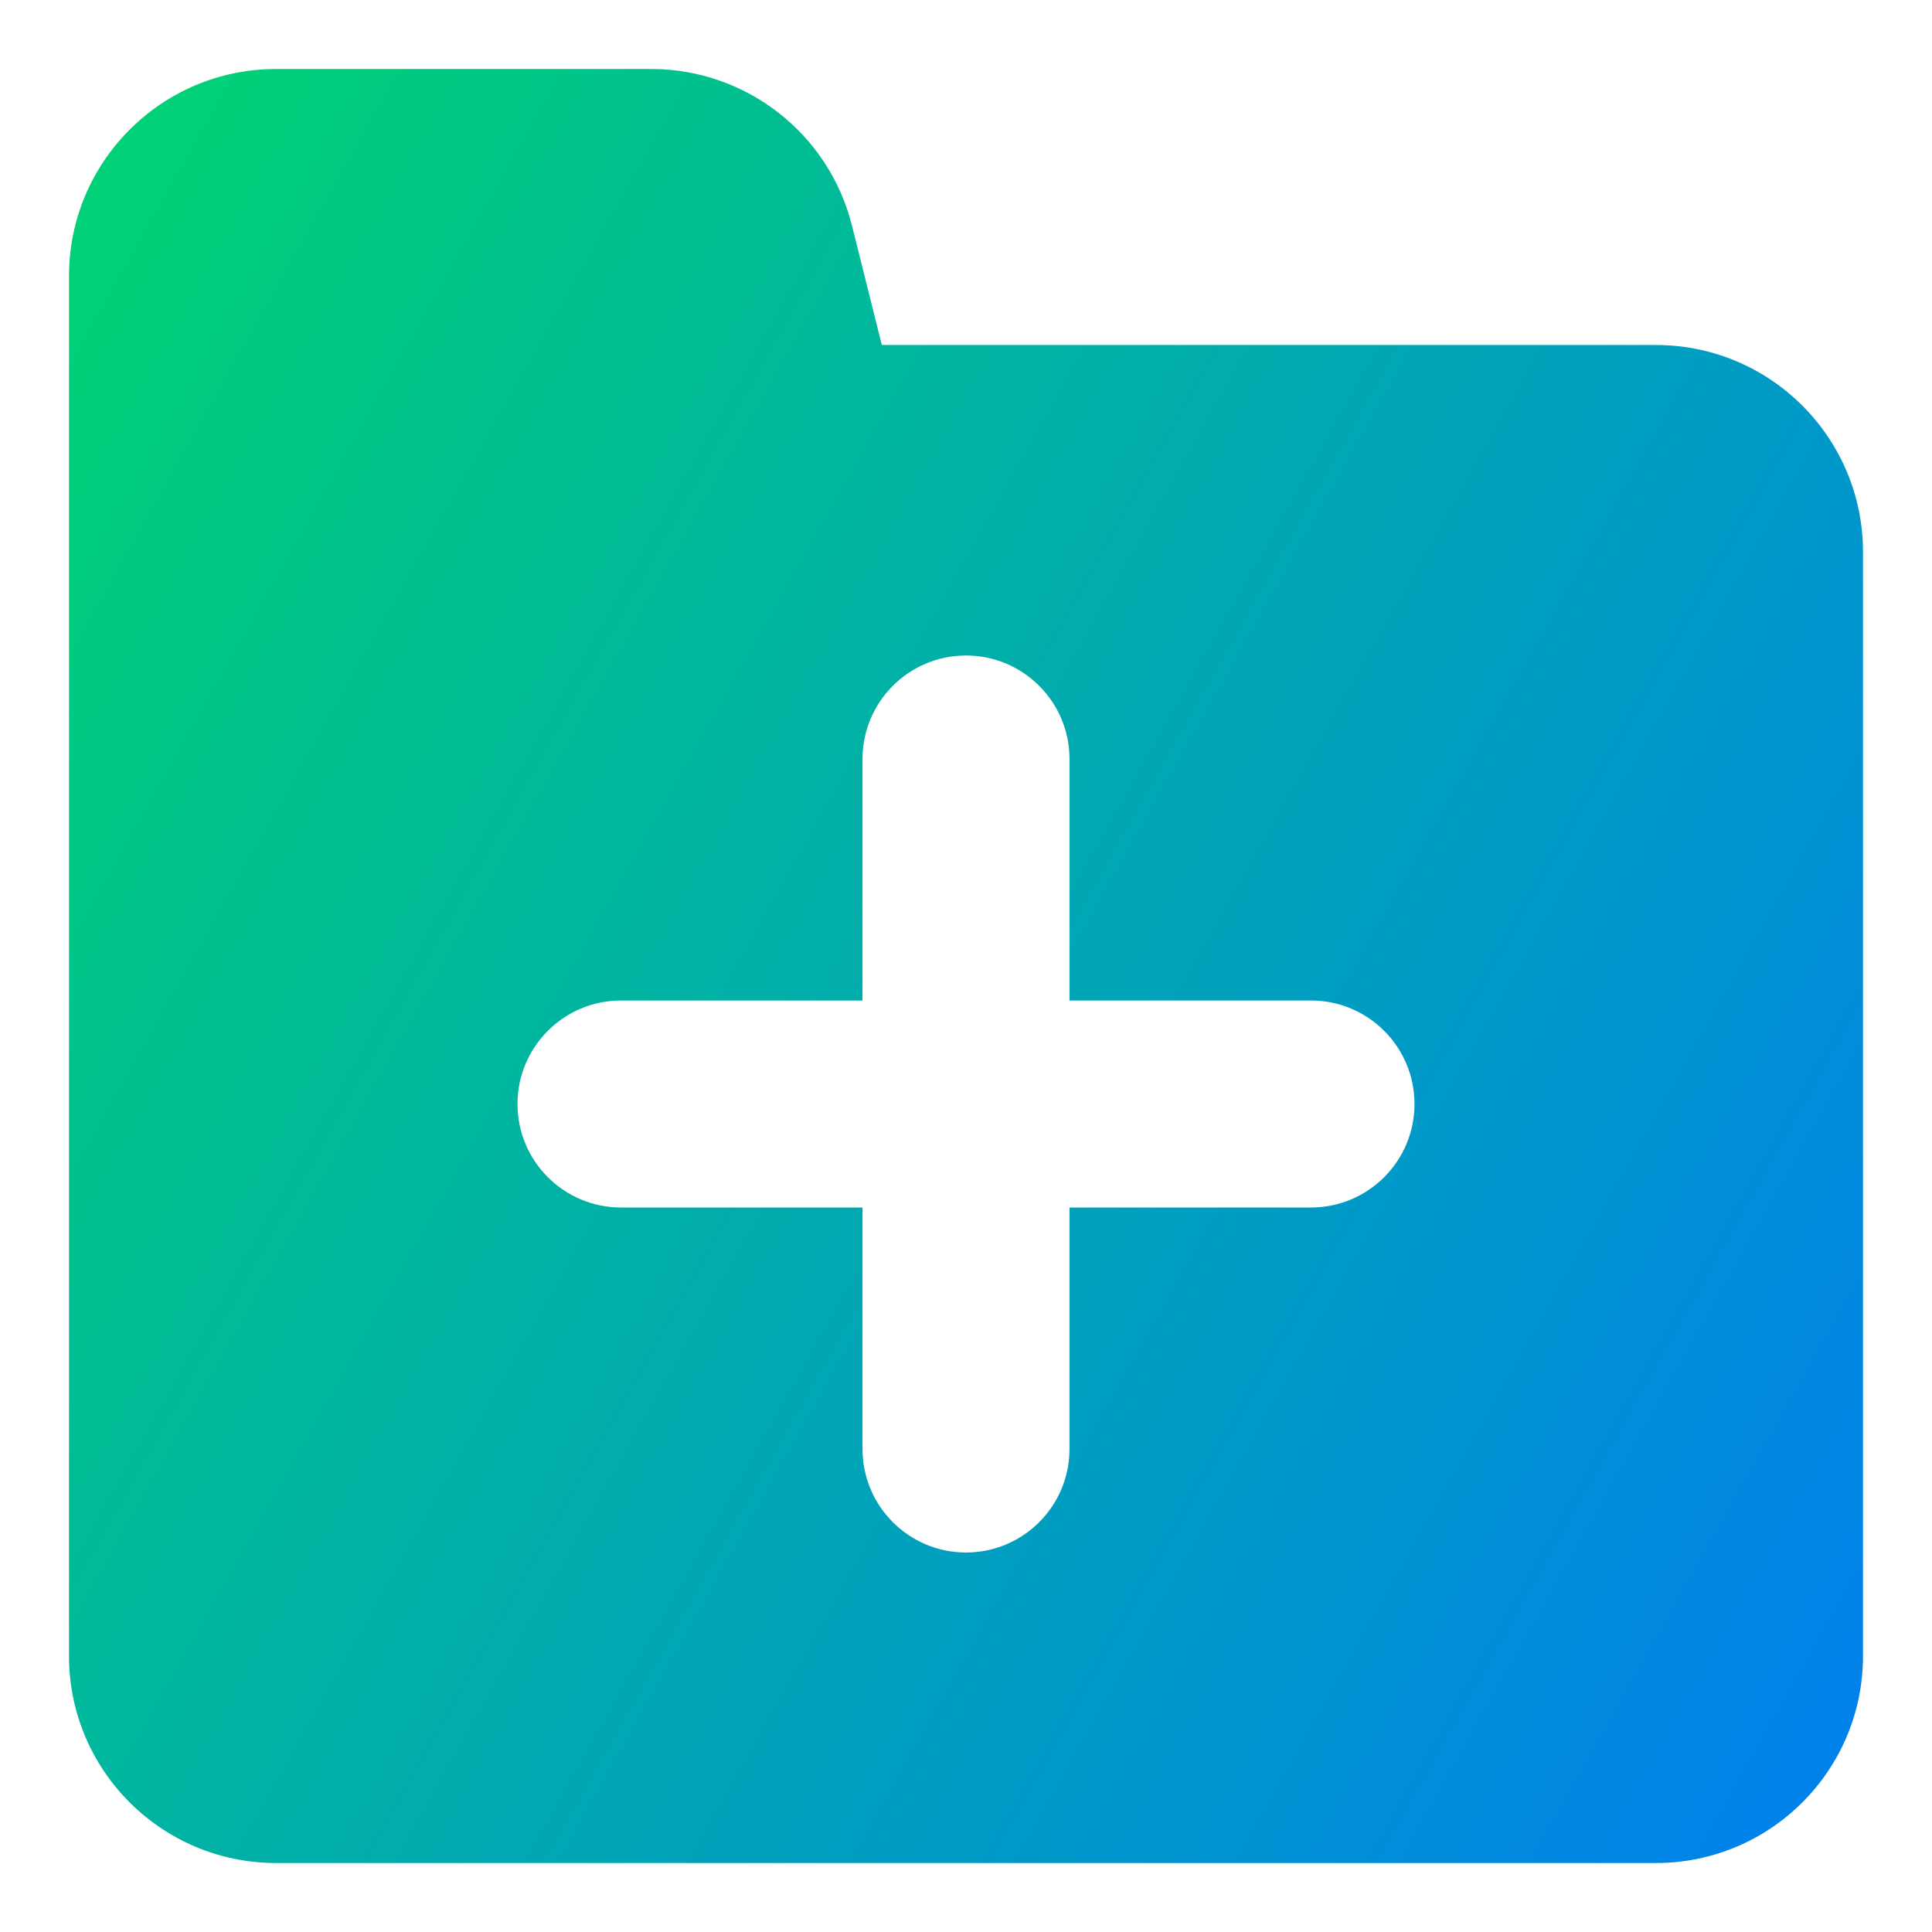 <svg xmlns="http://www.w3.org/2000/svg" fill="none" viewBox="0 0 14 14" id="Folder-Add--Streamline-Core-Gradient">
  <desc>
    Folder Add Streamline Icon: https://streamlinehq.com
  </desc>
  <g id="Free Gradient/Interface Essential/folder-add--add-folder-plus">
    <path id="Subtract" fill="url(#paint0_linear_14402_7564)" fill-rule="evenodd" d="M.5 2C.5 1.172 1.172.5 2 .5h2.719c.688 0 1.288.468 1.455 1.136l.216.864H12c.828 0 1.5.672 1.5 1.5v8c0 .829-.672 1.5-1.5 1.5H2c-.828 0-1.5-.671-1.5-1.5V2Zm6.5 2.75c.414 0 .75.336.75.75v1.75H9.5c.414 0 .75.336.75.75s-.336.75-.75.75H7.75v1.75c0 .414-.336.75-.75.75s-.75-.336-.75-.75V8.75H4.5c-.414 0-.75-.336-.75-.75s.336-.75.75-.75h1.75v-1.75c0-.414.336-.75.75-.75Z" clip-rule="evenodd"></path>
  </g>
  <defs>
    <linearGradient id="paint0_linear_14402_7564" x1="1" x2="15.816" y1="1.55" y2="9.901" gradientUnits="userSpaceOnUse">
      <stop stop-color="#00d078"></stop>
      <stop offset="1" stop-color="#007df0"></stop>
    </linearGradient>
  </defs>
</svg>